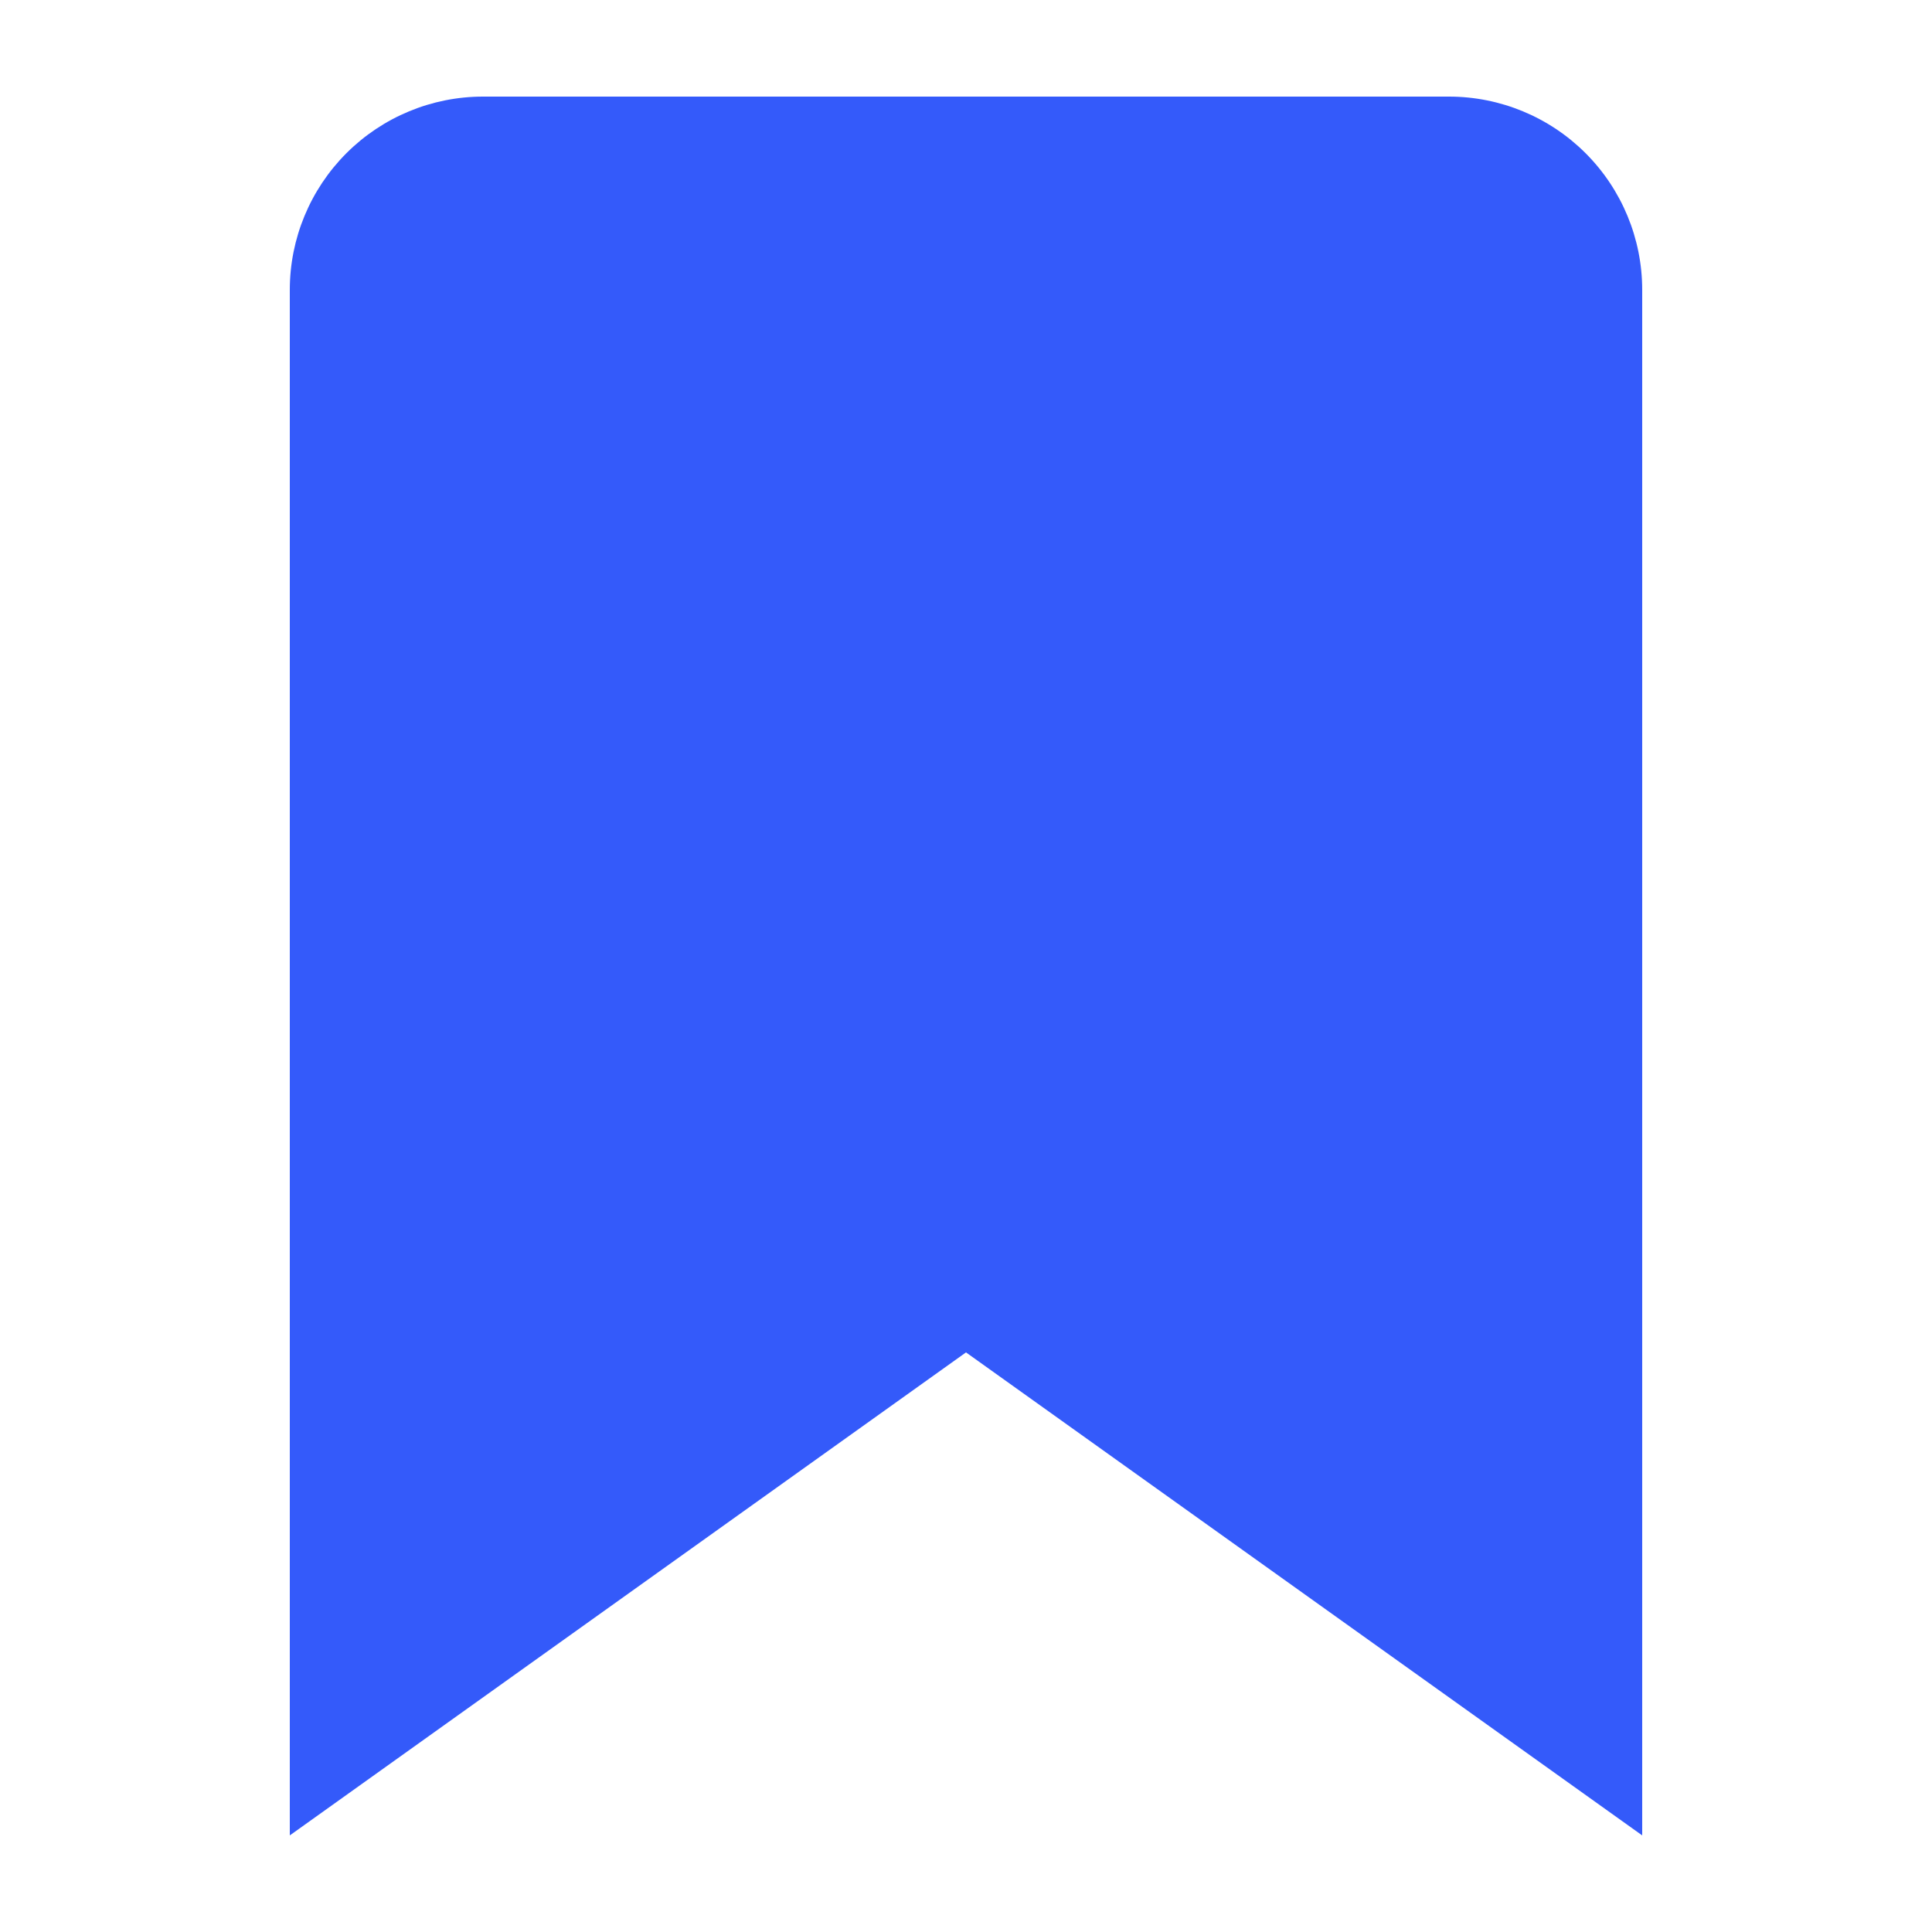 <svg width="20" height="20" viewBox="0 0 20 20" fill="none" xmlns="http://www.w3.org/2000/svg">
<path d="M17 19L10 14L3 19V3C3 2.47 3.211 1.961 3.586 1.586C3.961 1.211 4.47 1 5 1H15C15.53 1 16.039 1.211 16.414 1.586C16.789 1.961 17 2.47 17 3V19Z" fill="#345AFA"/>
</svg>
